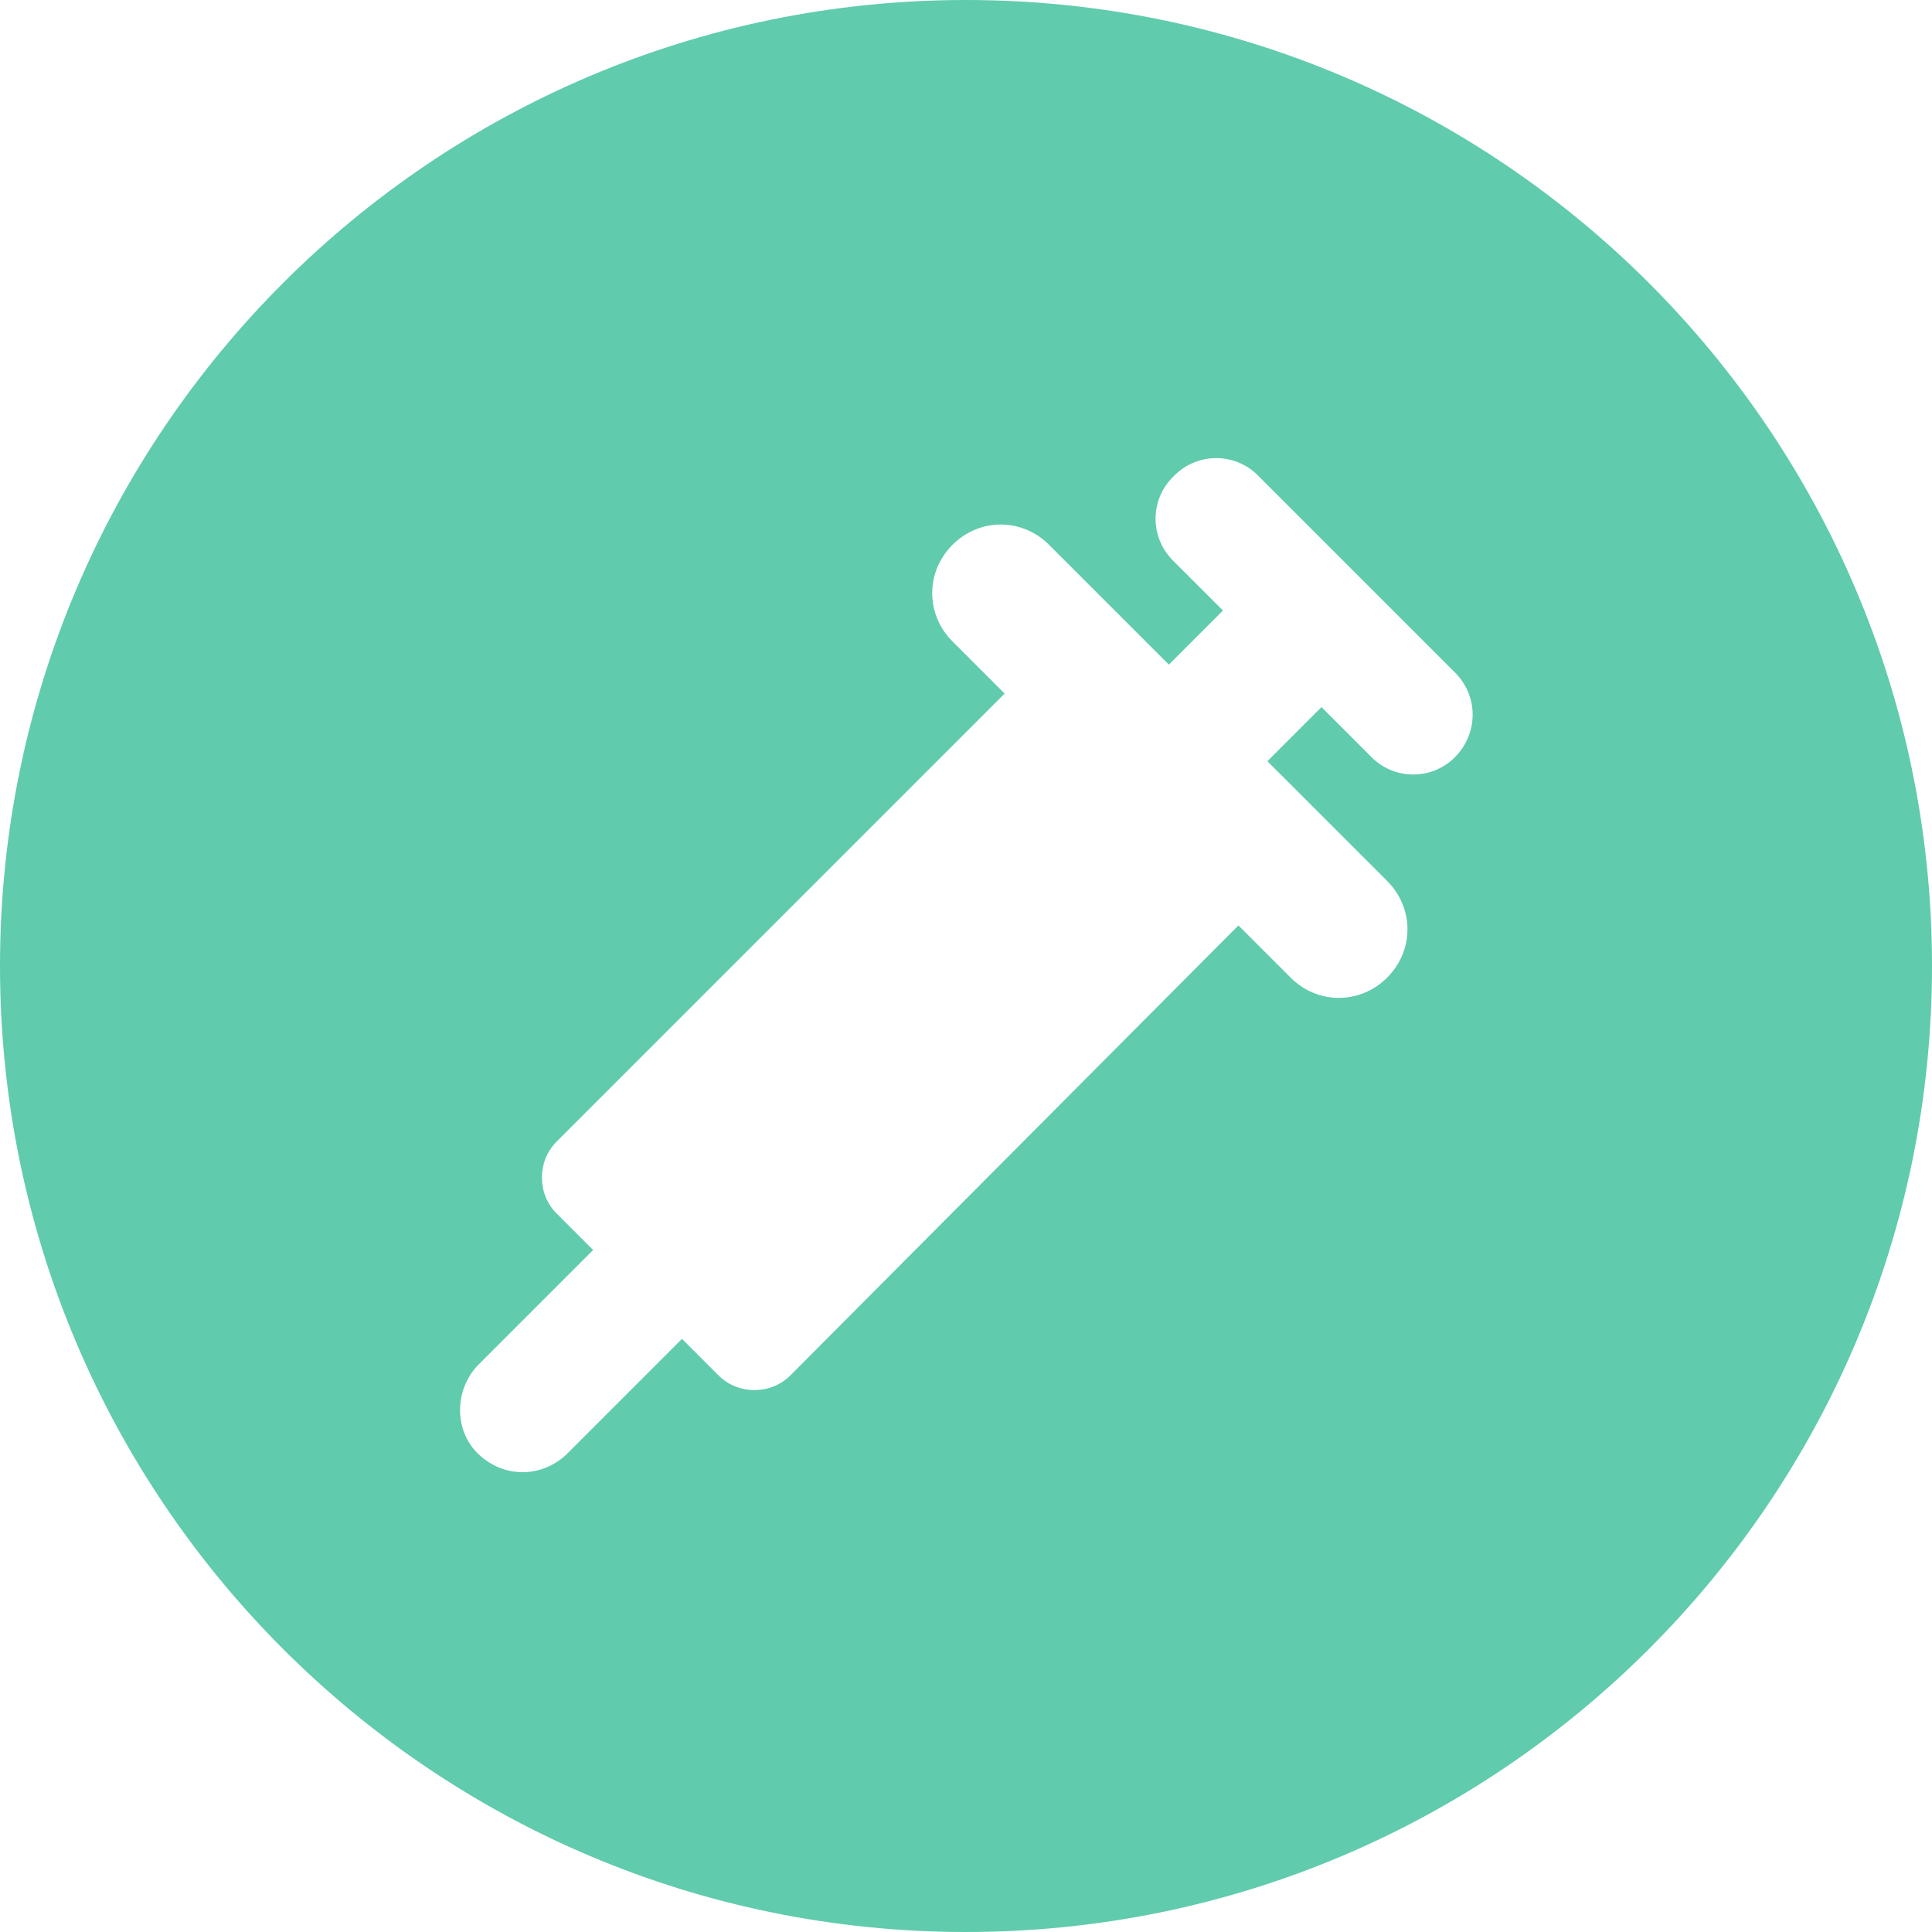 <svg xmlns="http://www.w3.org/2000/svg" xmlns:xlink="http://www.w3.org/1999/xlink" id="Group_1132" x="0px" y="0px" viewBox="0 0 100 100" style="enable-background:new 0 0 100 100;" xml:space="preserve"> <style type="text/css"> .st0{fill:#60CBAD;} </style> <path class="st0" d="M50,0C22.4,0,0,22.4,0,50s22.4,50,50,50s50-22.4,50-50S77.6,0,50,0z M75.3,39.2c-1.2,1.2-3.2,1.2-4.4-0.1 l-2.5-2.5l-2.8,2.8l6.2,6.2l0,0c1.4,1.4,1.4,3.6,0,5s-3.6,1.4-5,0l-2.7-2.7L40.9,71.2c0,0,0,0,0,0c-1,1-2.7,1-3.7,0l-1.9-1.9l-6,6 c-1.3,1.2-3.2,1.2-4.5,0c-1.3-1.2-1.3-3.3-0.1-4.6l6-6l-1.9-1.9c0,0,0,0,0,0c-1-1-1-2.7,0-3.7l23.2-23.2l-2.7-2.7 c-1.4-1.4-1.4-3.6,0-5s3.6-1.4,5,0l6.2,6.2l2.8-2.8l-2.5-2.5c0,0-0.1-0.1-0.1-0.1c-1.2-1.2-1.2-3.2,0.1-4.4c1.2-1.2,3.2-1.2,4.4,0.1 l9.9,9.9c0,0,0.1,0.1,0.1,0.1C76.6,36,76.5,38,75.3,39.2z"></path> </svg>